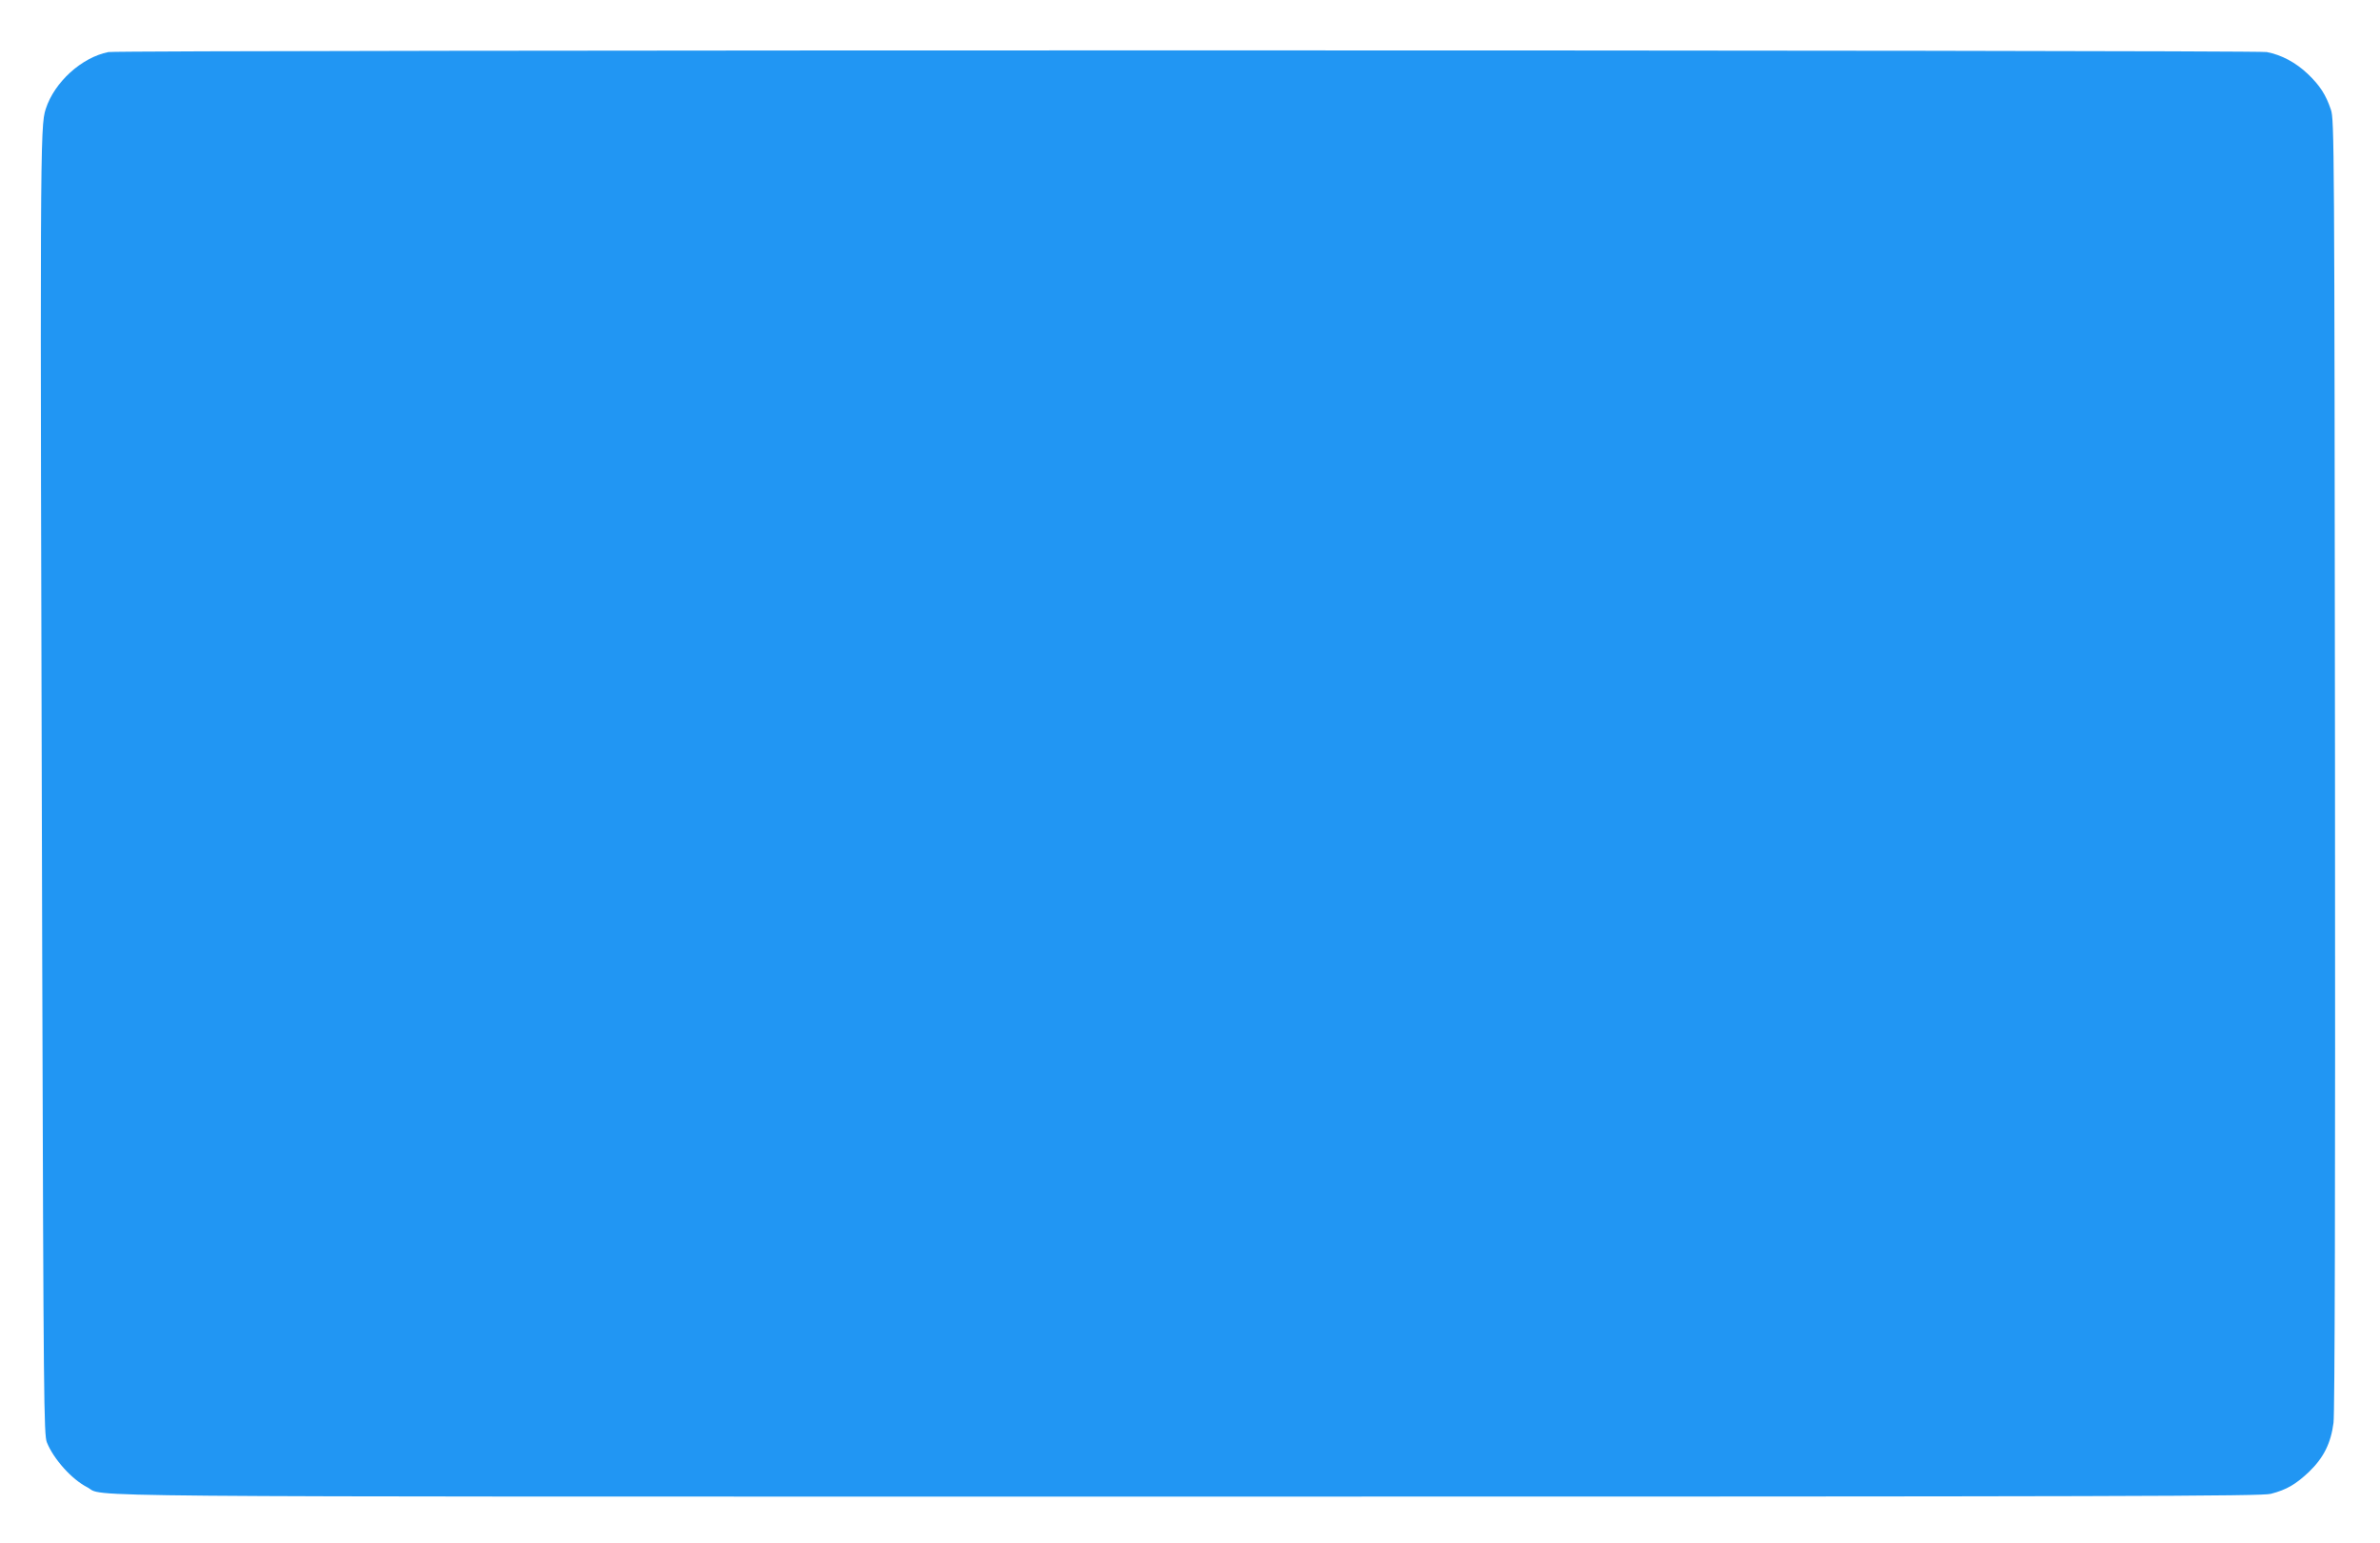 <?xml version="1.0" standalone="no"?>
<!DOCTYPE svg PUBLIC "-//W3C//DTD SVG 20010904//EN"
 "http://www.w3.org/TR/2001/REC-SVG-20010904/DTD/svg10.dtd">
<svg version="1.0" xmlns="http://www.w3.org/2000/svg"
 width="1280pt" height="830pt" viewBox="0 0 1280 830"
 preserveAspectRatio="xMidYMid meet">
<g transform="translate(0,830) scale(0.1,-0.1)"
fill="#2196f3" stroke="none">
<path d="M583 8020 c-144 -29 -290 -161 -337 -306 -31 -95 -31 -200 -19 -4559
7 -2391 9 -2573 25 -2613 36 -90 134 -199 216 -241 107 -55 -328 -51 5922 -51
5085 0 5773 2 5823 15 85 22 134 51 205 118 79 76 118 155 132 264 7 52 10
1213 8 3543 -3 3347 -4 3467 -22 3520 -27 80 -59 130 -124 192 -65 62 -142
103 -221 118 -66 12 -11545 12 -11608 0z"/>
</g>
</svg>
